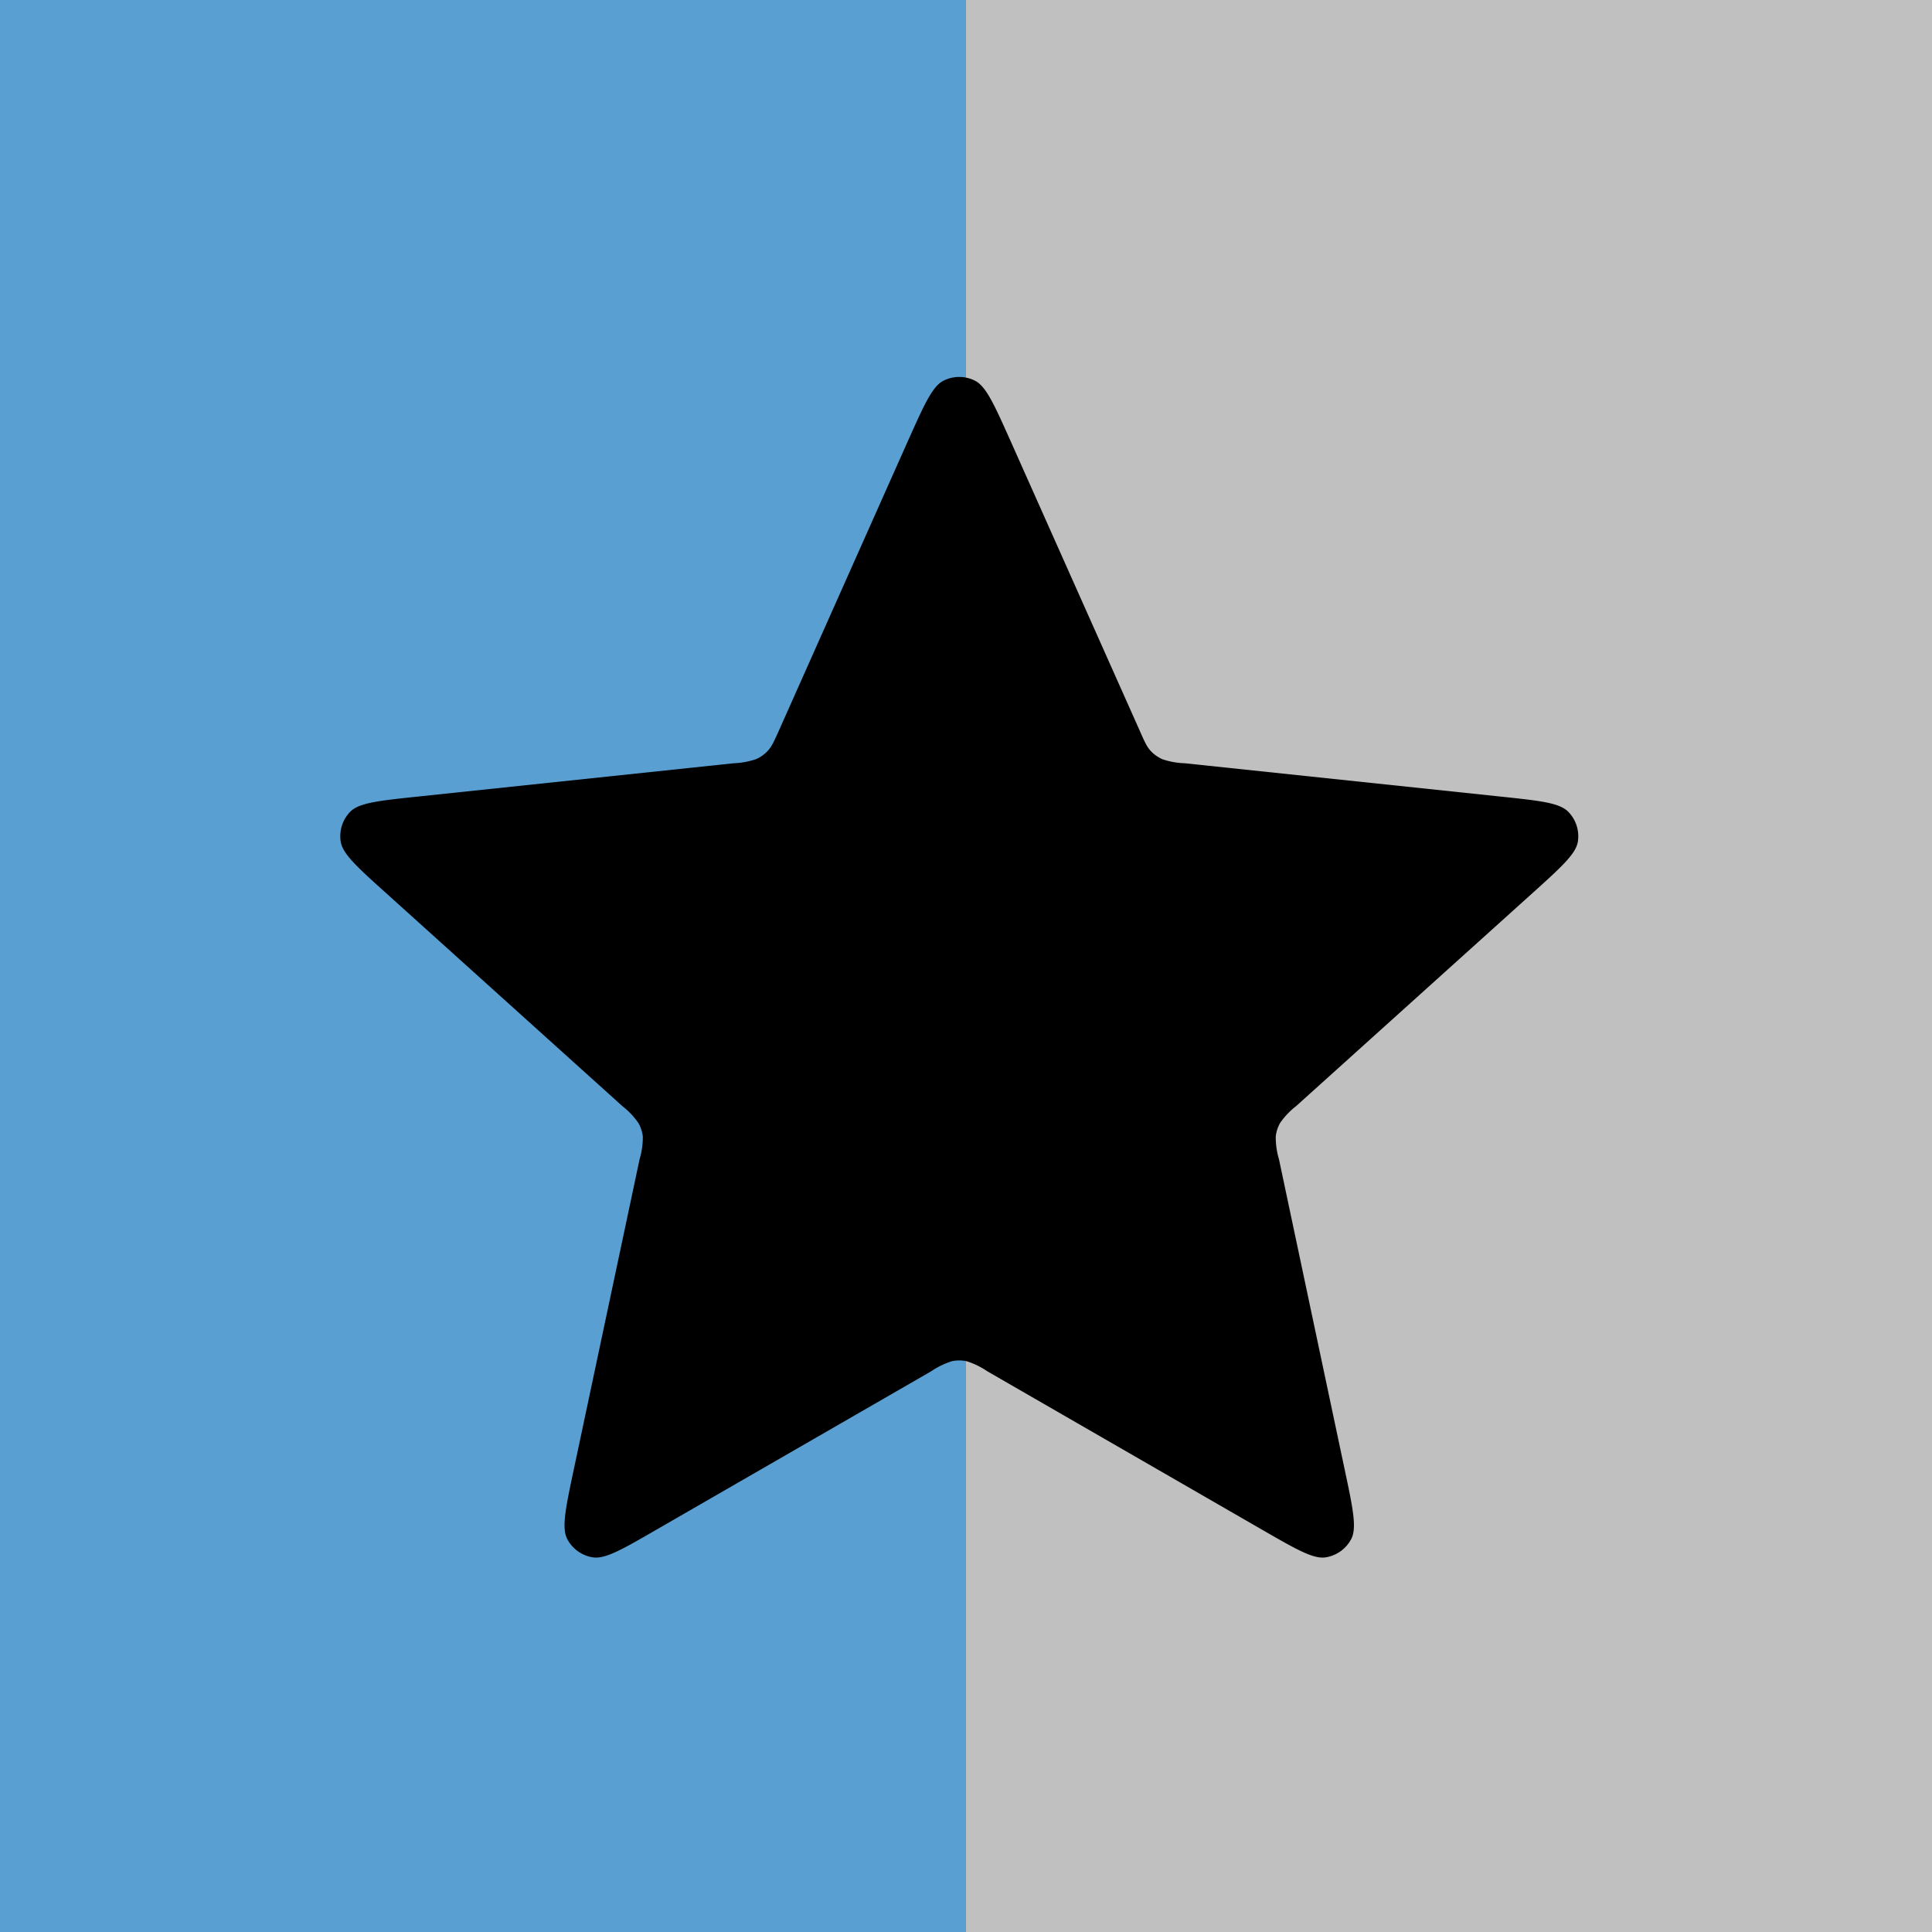 <svg width="18" height="18" fill="none" xmlns="http://www.w3.org/2000/svg"><path fill="url(#paint0_linear_8383_2978)" d="M0 0h18v18H0z"/><path d="M8.46 4.106c.152-.339.227-.508.332-.56a.326.326 0 01.29 0c.105.052.18.221.332.56l1.203 2.698c.044.1.066.15.101.189.03.034.068.06.11.08a.722.722 0 00.21.038l2.938.31c.369.039.553.058.635.142a.326.326 0 01.09.276c-.017.116-.155.24-.43.488l-2.195 1.978a.72.72 0 00-.148.155.324.324 0 00-.042.128.72.72 0 00.03.213l.612 2.89c.077.362.115.544.061.648a.326.326 0 01-.235.17c-.115.02-.276-.073-.597-.258l-2.56-1.476a.723.723 0 00-.192-.093.33.33 0 00-.136 0 .723.723 0 00-.192.093l-2.56 1.476c-.32.185-.481.278-.597.258a.326.326 0 01-.235-.17c-.054-.104-.016-.286.061-.649l.613-2.89a.721.721 0 00.03-.212.327.327 0 00-.043-.128.721.721 0 00-.148-.155L3.604 8.327c-.276-.248-.413-.372-.43-.488a.326.326 0 01.089-.276c.082-.084.267-.103.635-.142l2.938-.31a.721.721 0 00.21-.039.326.326 0 00.11-.08c.035-.038.057-.088.102-.188L8.46 4.106z" fill="#000"/><defs><linearGradient id="paint0_linear_8383_2978" x1="0" y1="9" x2="18" y2="9" gradientUnits="userSpaceOnUse"><stop offset=".5" stop-color="#599FD2"/><stop offset=".5" stop-color="silver"/></linearGradient></defs></svg>